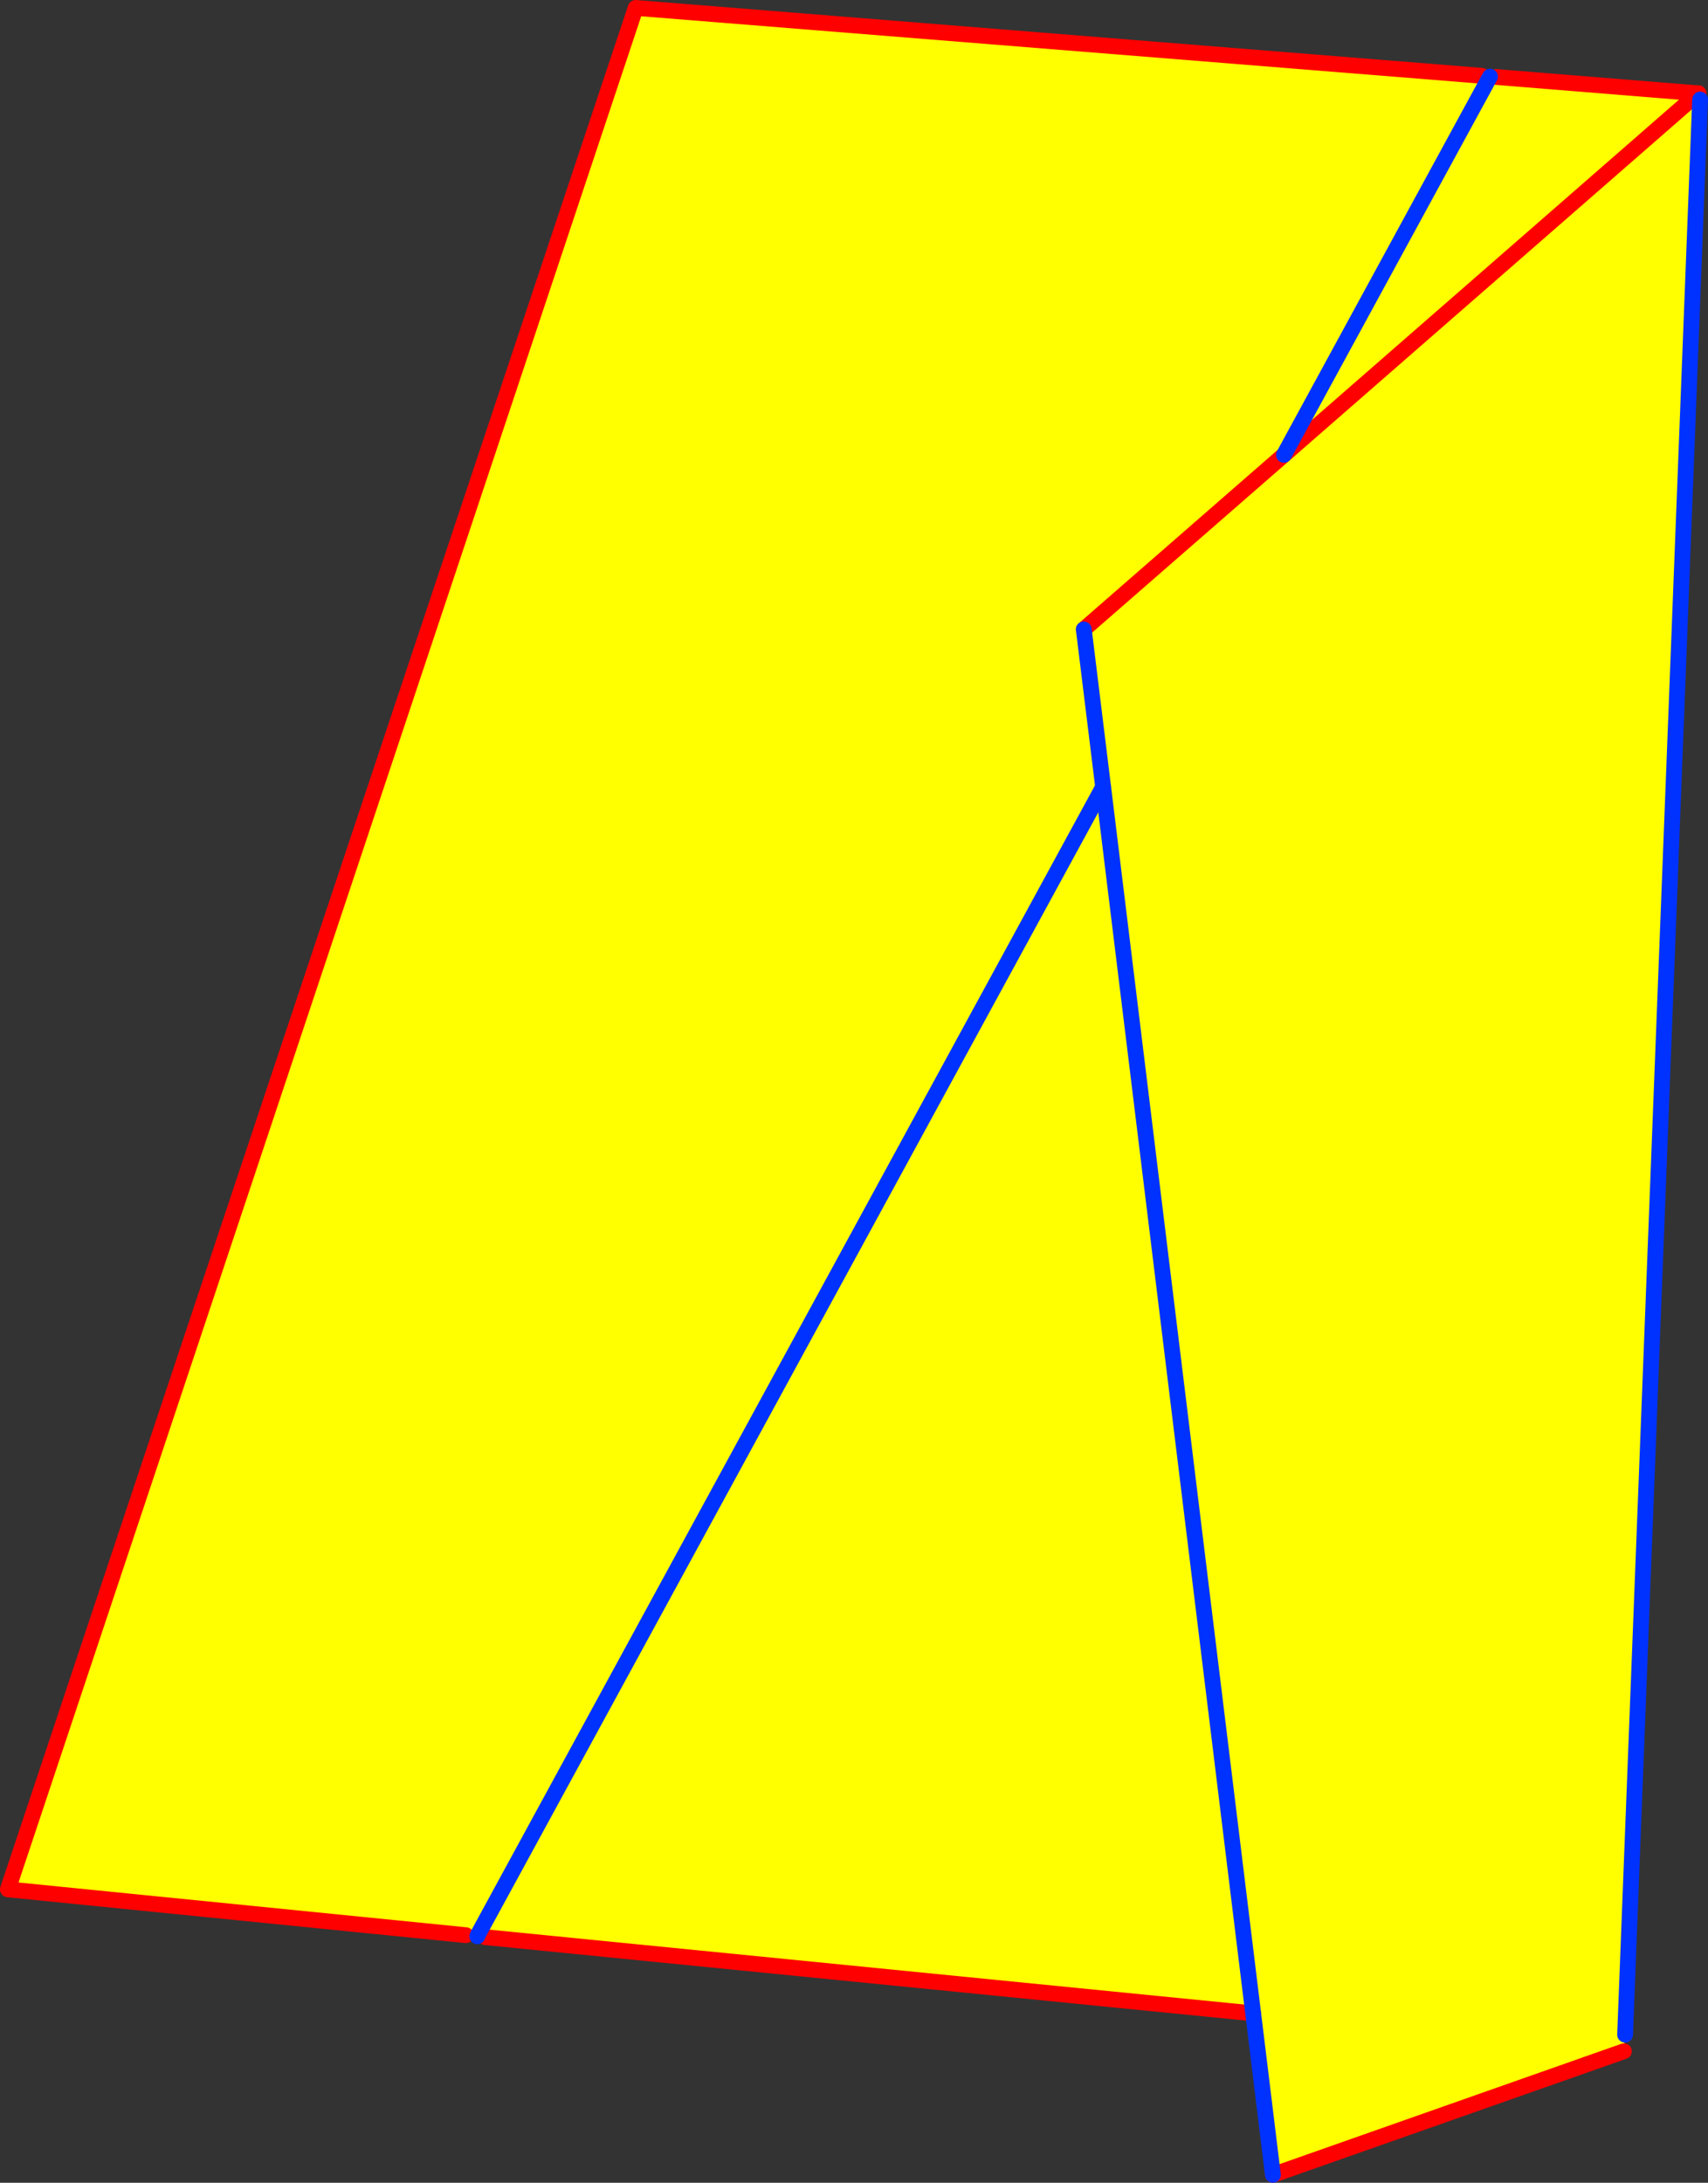 <?xml version="1.0" encoding="UTF-8" standalone="no"?>
<svg xmlns:xlink="http://www.w3.org/1999/xlink" height="276.4px" width="216.3px" xmlns="http://www.w3.org/2000/svg">
  <rect width="100%" height="100%" fill="#333333" stroke="none"/>
  <g transform="matrix(1.0, 0.0, 0.0, 1.0, -67.25, -137.45)">
    <path d="M255.95 147.15 L256.75 147.2 282.1 149.25 282.05 149.5 282.55 150.05 273.05 395.1 272.9 397.2 228.45 412.85 225.95 392.4 128.7 382.75 127.85 382.3 127.7 382.65 126.25 382.5 68.25 376.7 147.75 138.45 254.9 147.05 255.75 147.5 255.95 147.15 M204.5 217.15 L229.85 195.05 282.05 149.5 229.85 195.05 204.5 217.15 206.95 237.1 225.95 392.4 206.95 237.1 204.5 217.15 M206.95 237.1 L127.85 382.3 206.95 237.1 M255.75 147.5 L229.85 195.05 255.75 147.5" fill="#ffff00" fill-rule="evenodd" stroke="none"/>
    <path d="M256.75 147.2 L282.1 149.25 282.35 149.25 282.1 149.45 282.05 149.5 229.85 195.05 204.5 217.15 M272.9 397.2 L228.45 412.85 M225.95 392.4 L128.7 382.75 M126.25 382.5 L68.25 376.7 147.75 138.45 254.9 147.05" fill="none" stroke="#ff0000" stroke-linecap="round" stroke-linejoin="round" stroke-width="2.0"/>
    <path d="M282.55 150.05 L273.05 395.1 M228.45 412.85 L225.95 392.4 206.95 237.1 204.5 217.15" fill="none" stroke="#0032ff" stroke-linecap="round" stroke-linejoin="round" stroke-width="2.0"/>
    <path d="M127.85 382.3 L127.7 382.65 M255.75 147.5 L255.95 147.15 M229.85 195.05 L255.75 147.5 M127.85 382.3 L206.95 237.1" fill="none" stroke="#0032ff" stroke-linecap="round" stroke-linejoin="round" stroke-width="2.0"/>
  </g>
</svg>
